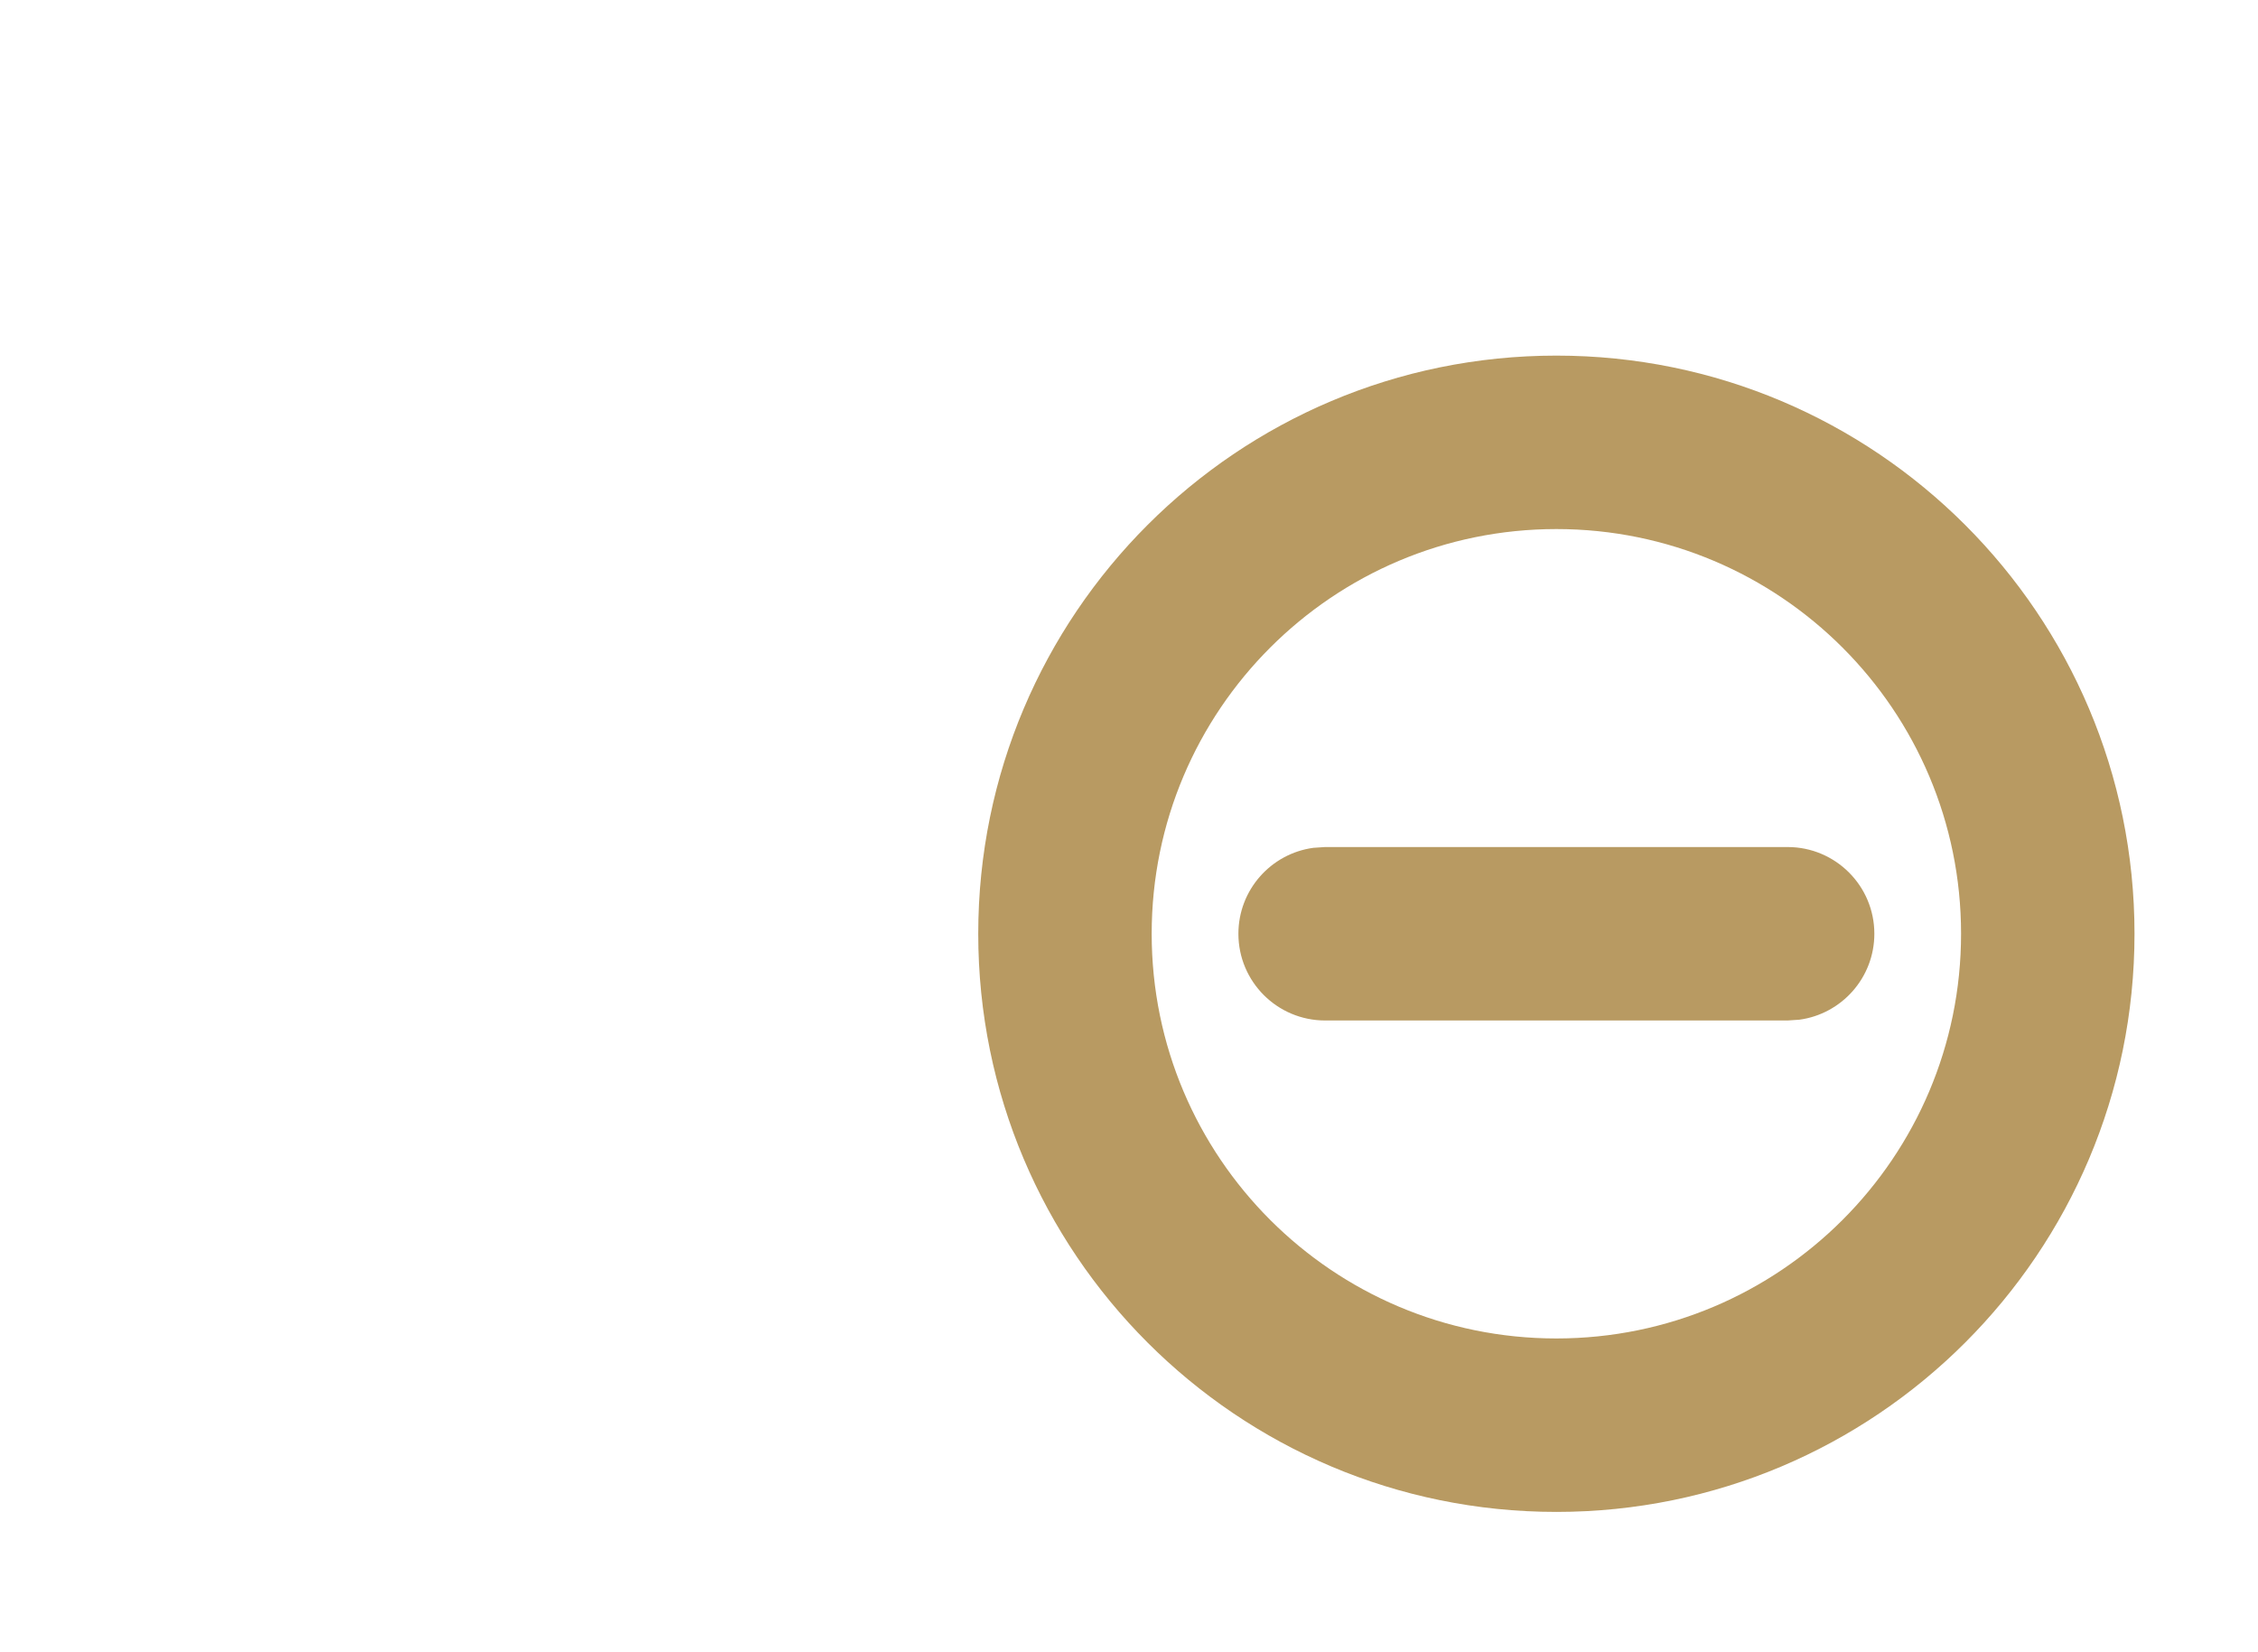 <svg xmlns="http://www.w3.org/2000/svg" width="350" height="256"><path fill-rule="nonzero" fill="#b89a62" d="M241.245 55.12c49.491 0 89.612 40.121 89.612 89.613s-40.12 89.613-89.612 89.613-89.613-40.121-89.613-89.613 40.12-89.613 89.613-89.613zm0 26.884c-34.645 0-62.73 28.085-62.73 62.729s28.085 62.729 62.73 62.729c34.644 0 62.729-28.085 62.729-62.729s-28.085-62.729-62.73-62.729zm35.845 49.287c7.423 0 13.442 6.018 13.442 13.442 0 6.805-5.057 12.43-11.618 13.32l-1.824.122H205.4c-7.424 0-13.442-6.018-13.442-13.442 0-6.805 5.056-12.43 11.618-13.32l1.823-.122z"/></svg>